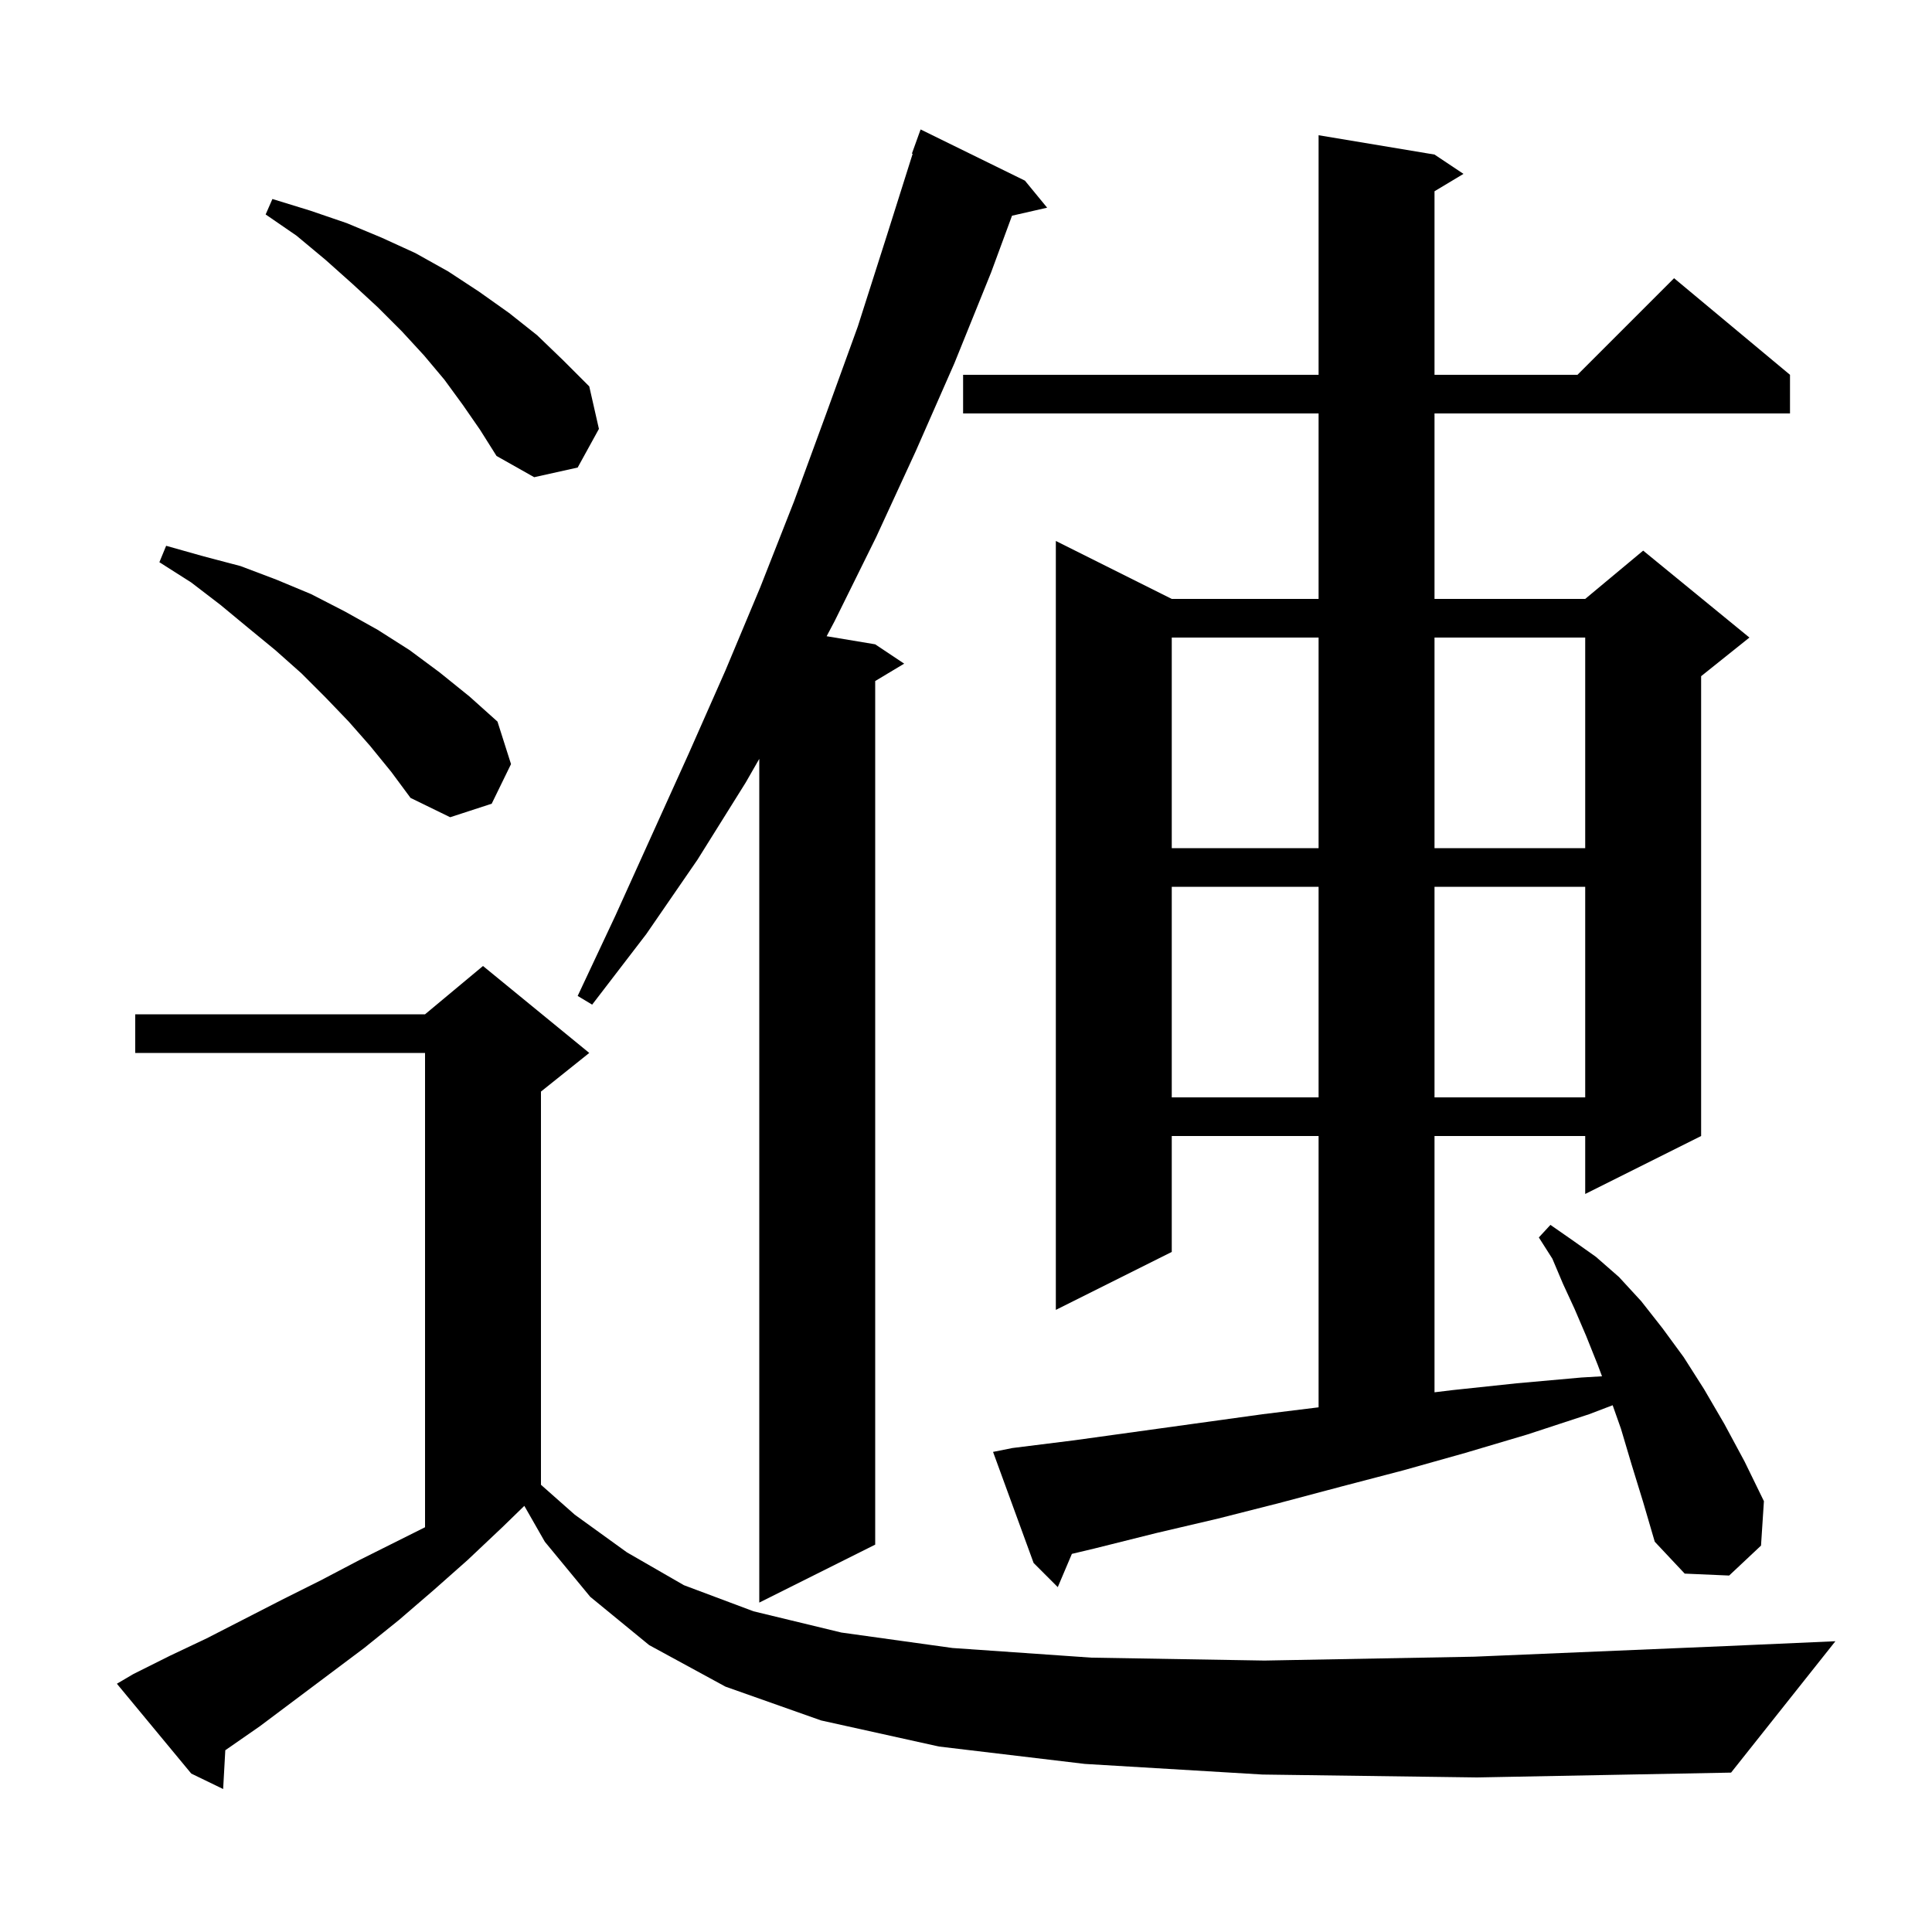 <svg xmlns="http://www.w3.org/2000/svg" xmlns:xlink="http://www.w3.org/1999/xlink" version="1.1" baseProfile="full" viewBox="0 0 200 200" width="200" height="200"><g fill="currentColor"><path d="M 130.7 183.7 L 112.3 182.6 L 97.2 180.8 L 85.0 178.1 L 75.1 174.6 L 67.2 170.3 L 61.1 165.3 L 56.4 159.6 L 54.278 155.887 L 52.0 158.1 L 48.4 161.5 L 44.9 164.6 L 41.3 167.7 L 37.7 170.6 L 26.9 178.7 L 23.323 181.184 L 23.1 185.2 L 19.8 183.6 L 12.1 174.3 L 13.8 173.3 L 17.6 171.4 L 21.4 169.6 L 29.2 165.6 L 33.2 163.6 L 37.2 161.5 L 44.0 158.1 L 44.0 109.0 L 14.0 109.0 L 14.0 105.0 L 44.0 105.0 L 50.0 100.0 L 61.0 109.0 L 56.0 113.0 L 56.0 153.704 L 59.5 156.8 L 64.9 160.7 L 70.8 164.1 L 78.0 166.8 L 87.1 169.0 L 98.6 170.6 L 113.0 171.6 L 130.9 171.9 L 152.6 171.5 L 178.7 170.4 L 190.0 169.9 L 179.2 183.5 L 152.9 184.0 Z M 106.1 18.7 L 108.4 21.5 L 104.763 22.33 L 102.6 28.2 L 98.8 37.6 L 94.8 46.7 L 90.7 55.6 L 86.4 64.3 L 85.573 65.862 L 90.6 66.7 L 93.6 68.7 L 90.6 70.5 L 90.6 159.9 L 78.6 165.9 L 78.6 78.557 L 77.2 81.0 L 72.2 89.0 L 66.9 96.7 L 61.3 104.0 L 59.8 103.1 L 63.7 94.8 L 71.3 78.0 L 75.1 69.4 L 78.7 60.8 L 82.2 51.9 L 85.5 42.9 L 88.8 33.8 L 91.8 24.4 L 94.478 15.919 L 94.4 15.9 L 95.3 13.4 Z M 168.9 151.6 L 167.8 147.9 L 166.942 145.47 L 164.5 146.4 L 158.1 148.5 L 151.7 150.4 L 145.3 152.2 L 138.8 153.9 L 132.4 155.6 L 126.1 157.2 L 119.7 158.7 L 113.3 160.3 L 110.961 160.857 L 109.5 164.3 L 107.0 161.8 L 102.8 150.3 L 104.8 149.9 L 111.2 149.1 L 130.7 146.4 L 136.5 145.686 L 136.5 117.6 L 121.3 117.6 L 121.3 129.6 L 109.3 135.6 L 109.3 56.0 L 121.3 62.0 L 136.5 62.0 L 136.5 42.8 L 99.7 42.8 L 99.7 38.8 L 136.5 38.8 L 136.5 14.0 L 148.5 16.0 L 151.5 18.0 L 148.5 19.8 L 148.5 38.8 L 163.3 38.8 L 173.3 28.8 L 185.3 38.8 L 185.3 42.8 L 148.5 42.8 L 148.5 62.0 L 164.1 62.0 L 170.1 57.0 L 181.1 66.0 L 176.1 70.0 L 176.1 117.6 L 164.1 123.6 L 164.1 117.6 L 148.5 117.6 L 148.5 144.13 L 150.4 143.9 L 157.0 143.2 L 163.7 142.6 L 165.84 142.474 L 165.4 141.3 L 164.2 138.3 L 163.0 135.5 L 161.8 132.9 L 160.7 130.3 L 159.3 128.1 L 160.5 126.8 L 162.8 128.4 L 165.2 130.1 L 167.6 132.2 L 169.9 134.7 L 172.1 137.5 L 174.3 140.5 L 176.4 143.8 L 178.5 147.4 L 180.6 151.3 L 182.6 155.4 L 182.3 160.0 L 179.0 163.1 L 174.4 162.9 L 171.3 159.6 L 170.1 155.5 Z M 121.3 91.8 L 121.3 113.6 L 136.5 113.6 L 136.5 91.8 Z M 148.5 91.8 L 148.5 113.6 L 164.1 113.6 L 164.1 91.8 Z M 121.3 66.0 L 121.3 87.8 L 136.5 87.8 L 136.5 66.0 Z M 148.5 66.0 L 148.5 87.8 L 164.1 87.8 L 164.1 66.0 Z M 38.3 77.2 L 36.1 74.7 L 33.7 72.2 L 31.2 69.7 L 28.5 67.3 L 25.7 65.0 L 22.8 62.6 L 19.8 60.3 L 16.5 58.2 L 17.2 56.5 L 21.1 57.6 L 24.9 58.6 L 28.6 60.0 L 32.2 61.5 L 35.7 63.3 L 39.1 65.2 L 42.4 67.3 L 45.5 69.6 L 48.6 72.1 L 51.5 74.7 L 52.9 79.1 L 50.9 83.2 L 46.6 84.6 L 42.5 82.6 L 40.5 79.9 Z M 47.9 41.9 L 46.0 39.3 L 43.9 36.8 L 41.6 34.3 L 39.1 31.8 L 36.5 29.4 L 33.7 26.9 L 30.7 24.4 L 27.5 22.2 L 28.2 20.6 L 32.1 21.8 L 35.9 23.1 L 39.5 24.6 L 43.0 26.2 L 46.4 28.1 L 49.6 30.2 L 52.7 32.4 L 55.6 34.7 L 58.3 37.3 L 61.0 40.0 L 62.0 44.4 L 59.8 48.4 L 55.3 49.4 L 51.4 47.2 L 49.7 44.5 Z "/></g></svg>